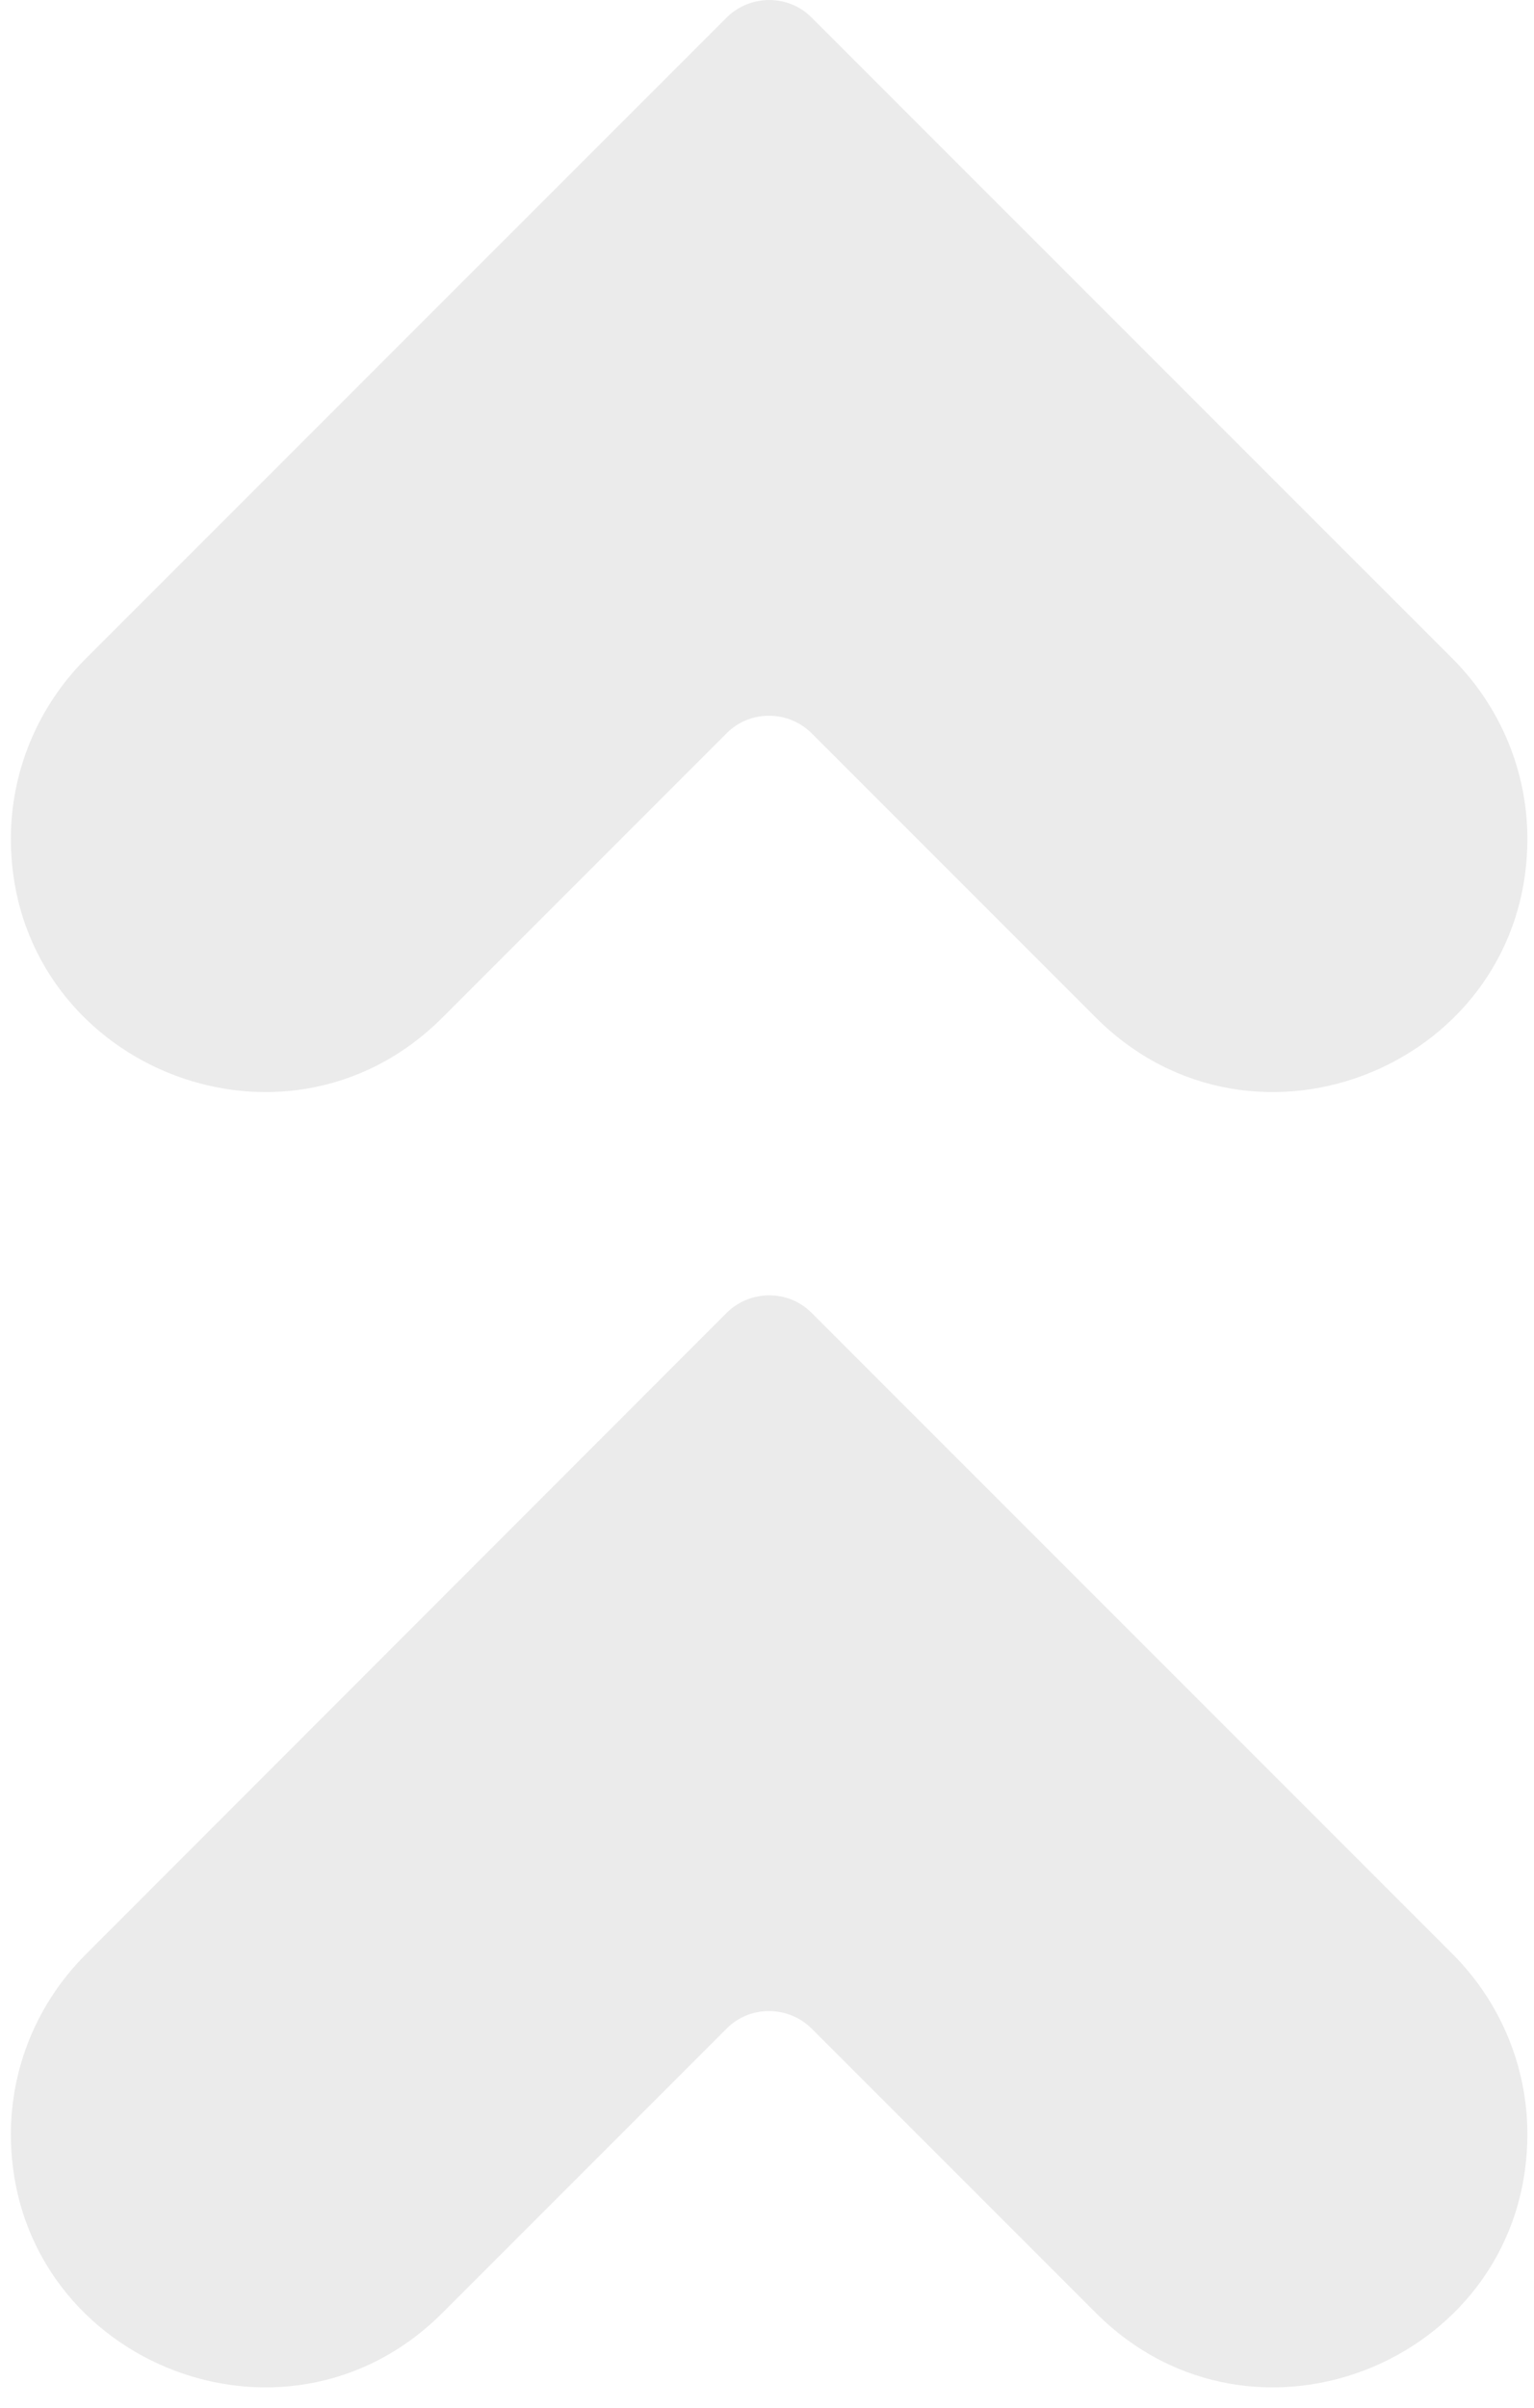 <svg width="65" height="102" viewBox="0 0 65 102" fill="none" xmlns="http://www.w3.org/2000/svg">
<g opacity="0.5">
<path d="M0.461 90.387C0.461 99.931 12.004 104.713 18.745 97.971L30.797 85.919C31.777 84.939 33.384 84.939 34.383 85.919L46.435 97.971C53.177 104.713 64.719 99.931 64.719 90.387C64.719 87.546 63.583 84.822 61.584 82.803L34.383 55.603C33.403 54.623 31.796 54.623 30.797 55.603L3.596 82.823C1.598 84.841 0.461 87.546 0.461 90.407L0.461 90.387Z" fill="#D7D7D7"/>
<path d="M0.461 35.52C0.461 45.064 12.004 49.846 18.745 43.104L30.797 31.052C31.777 30.072 33.384 30.072 34.383 31.052L46.435 43.104C53.177 49.846 64.719 45.064 64.719 35.52C64.719 32.679 63.583 29.955 61.584 27.936L34.383 0.736C33.403 -0.244 31.796 -0.244 30.797 0.736L3.596 27.936C1.598 29.955 0.461 32.679 0.461 35.52Z" fill="#D7D7D7"/>
</g>
</svg>
